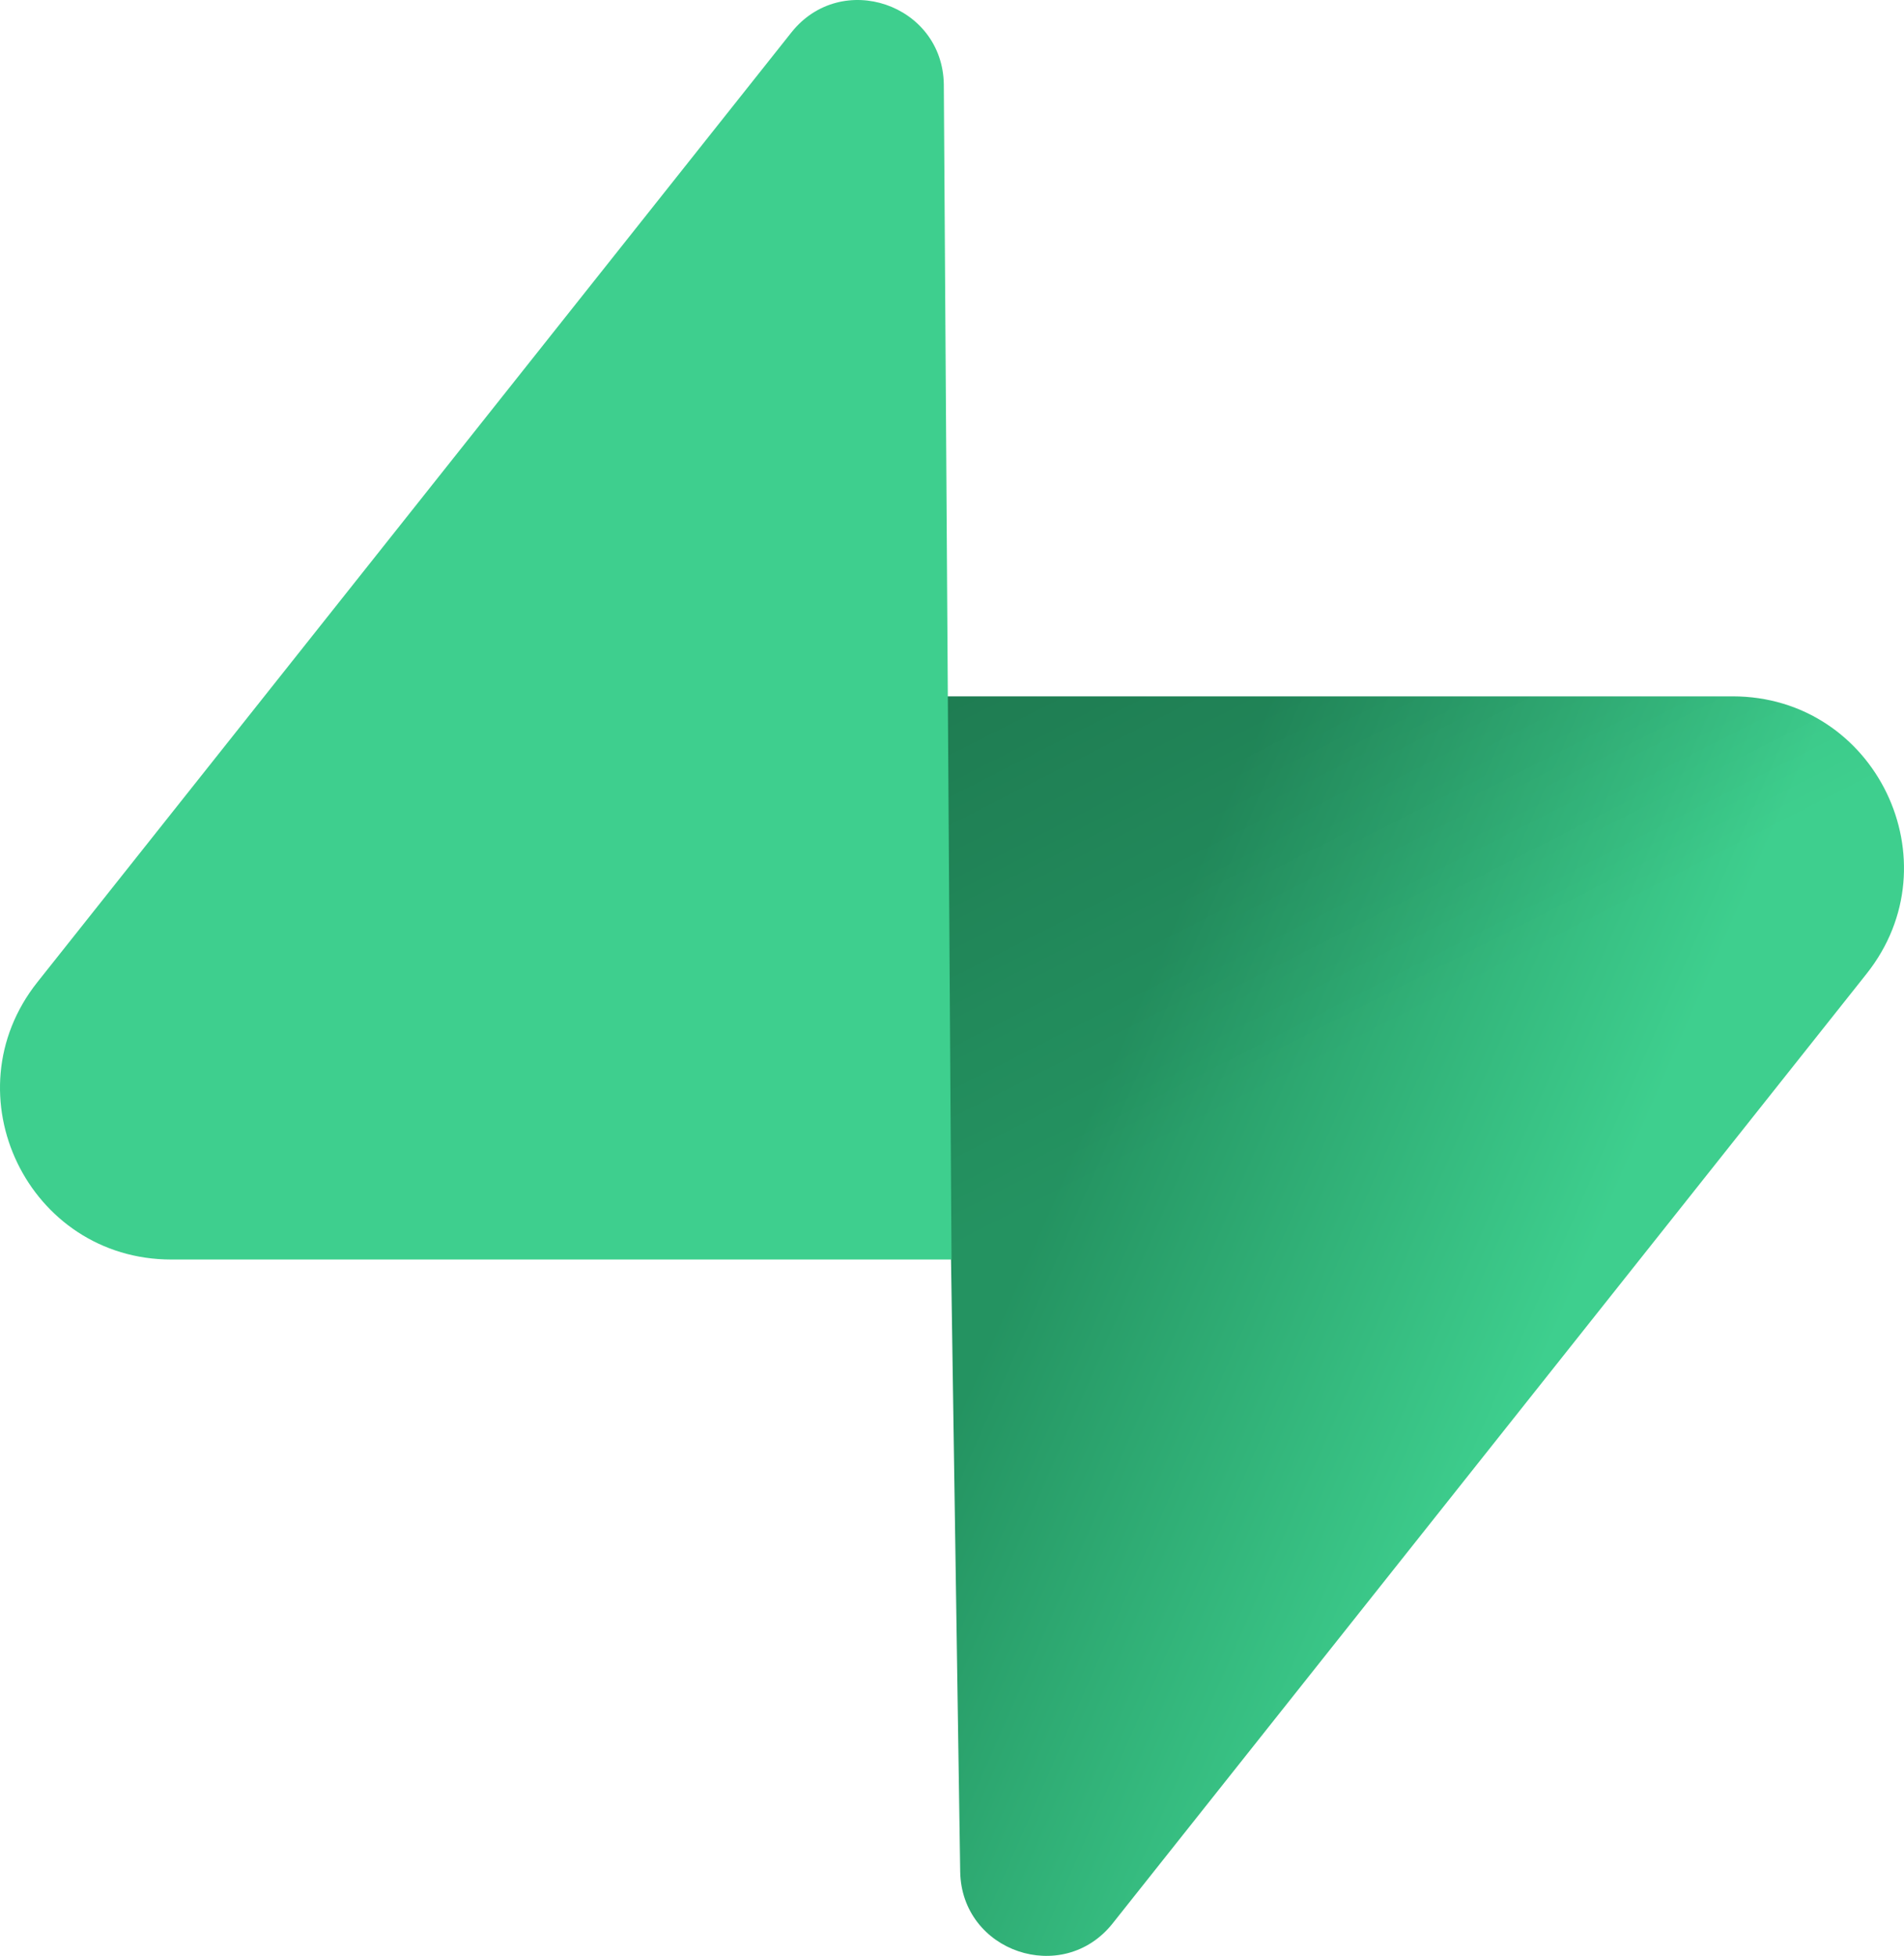 <svg xmlns="http://www.w3.org/2000/svg" width="256" height="263" preserveAspectRatio="xMidYMid" version="1.1" viewBox="0 0 256 263"><defs><linearGradient id="supabase-linearGradient-1" x1="20.862%" x2="63.426%" y1="20.687%" y2="44.071%"><stop offset="0%" stop-color="#249361"/><stop offset="100%" stop-color="#3ECF8E"/></linearGradient><linearGradient id="supabase-linearGradient-2" x1="1.991%" x2="21.403%" y1="-13.158%" y2="34.708%"><stop offset="0%" stop-color="#000"/><stop offset="100%" stop-color="#000" stop-opacity="0"/></linearGradient></defs><g><path fill="url(#supabase-linearGradient-1)" d="M149.602 258.579c-6.718 8.46-20.338 3.824-20.5-6.977l-2.367-157.984h106.229c19.24 0 29.971 22.223 18.007 37.292l-101.37 127.669Z"/><path fill="url(#supabase-linearGradient-2)" fill-opacity=".2" d="M149.602 258.579c-6.718 8.46-20.338 3.824-20.5-6.977l-2.367-157.984h106.229c19.24 0 29.971 22.223 18.007 37.292l-101.37 127.669Z"/><path fill="#3ECF8E" d="M106.399 4.37c6.717-8.461 20.338-3.826 20.5 6.976l1.037 157.984H23.037c-19.241 0-29.973-22.223-18.008-37.292L106.4 4.369Z"/></g></svg>